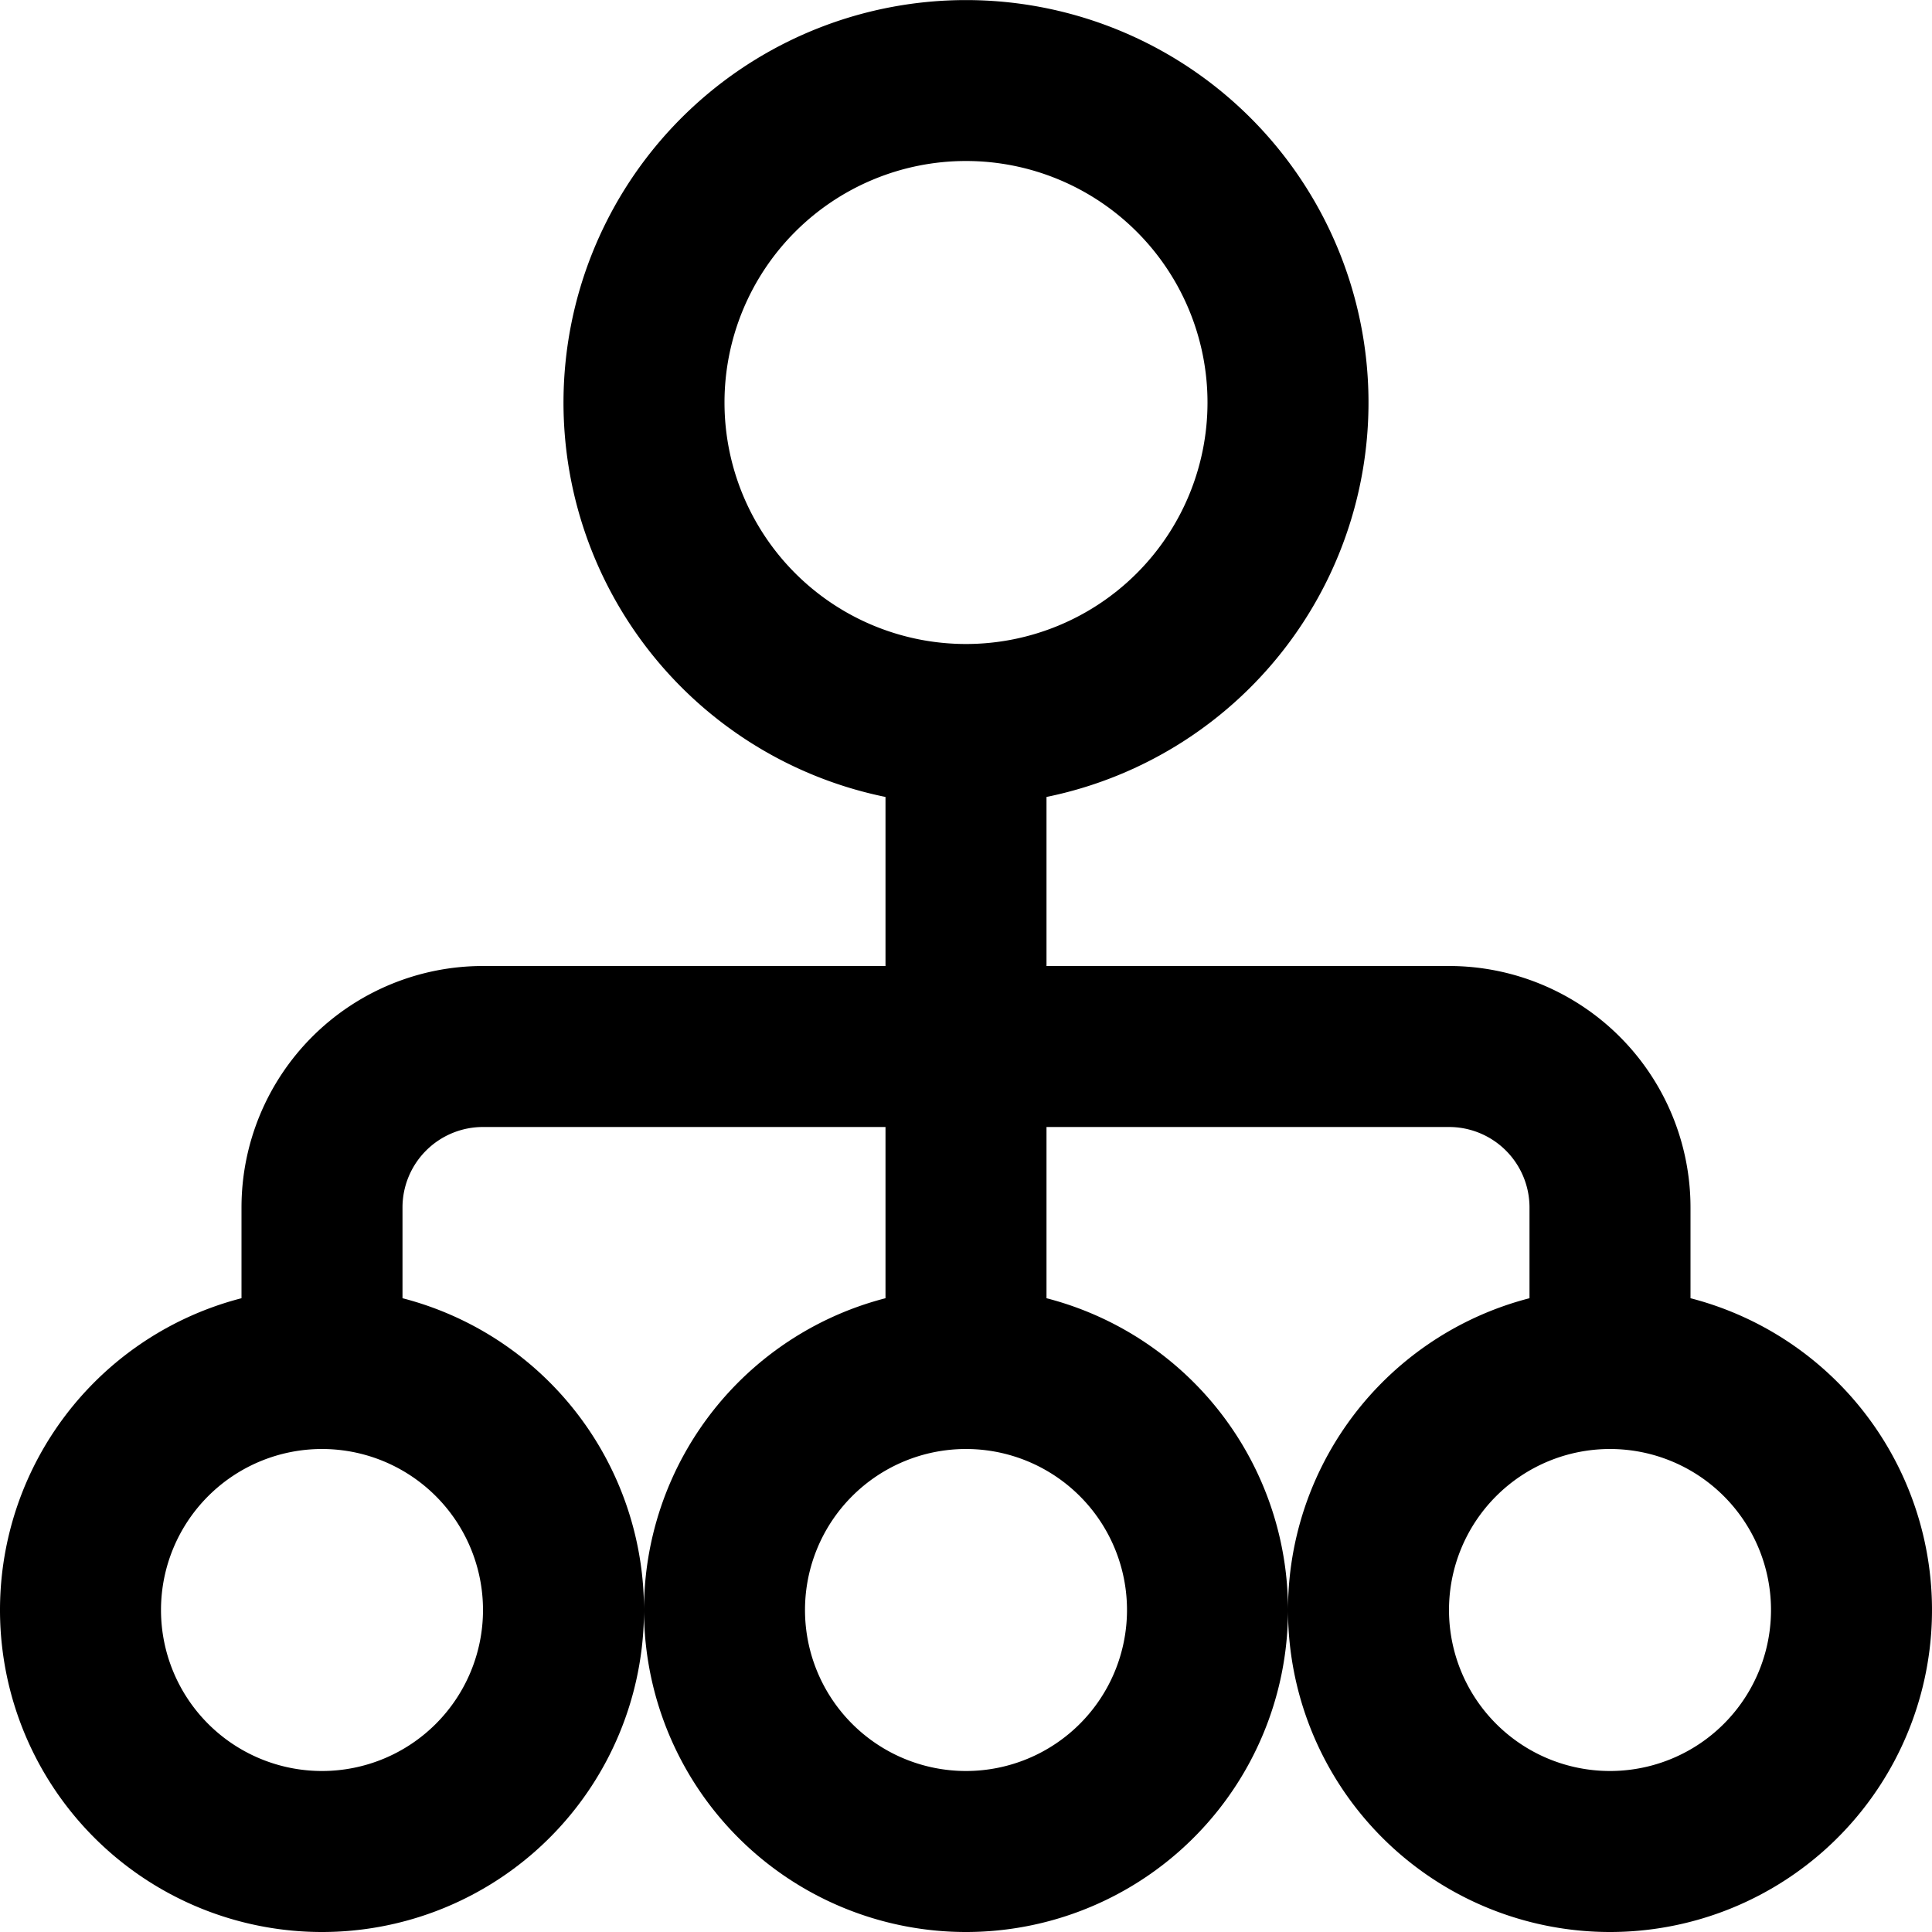 <?xml version="1.0" encoding="UTF-8"?>
<svg xmlns="http://www.w3.org/2000/svg" id="Layer_1" data-name="Layer 1" viewBox="0 0 24 24" width="512" height="512"><path d="M21,16.127V15a3,3,0,0,0-3-3H13V9.9a5,5,0,1,0-2,0V12H6a3,3,0,0,0-3,3v1.127a4,4,0,1,0,2,0V15a1,1,0,0,1,1-1h5v2.127a4,4,0,1,0,2,0V14h5a1,1,0,0,1,1,1v1.127a4,4,0,1,0,2,0ZM9,5a3,3,0,1,1,3,3A3,3,0,0,1,9,5ZM6,20a2,2,0,1,1-2-2A2,2,0,0,1,6,20Zm8,0a2,2,0,1,1-2-2A2,2,0,0,1,14,20Zm6,2a2,2,0,1,1,2-2A2,2,0,0,1,20,22Z"/></svg>
